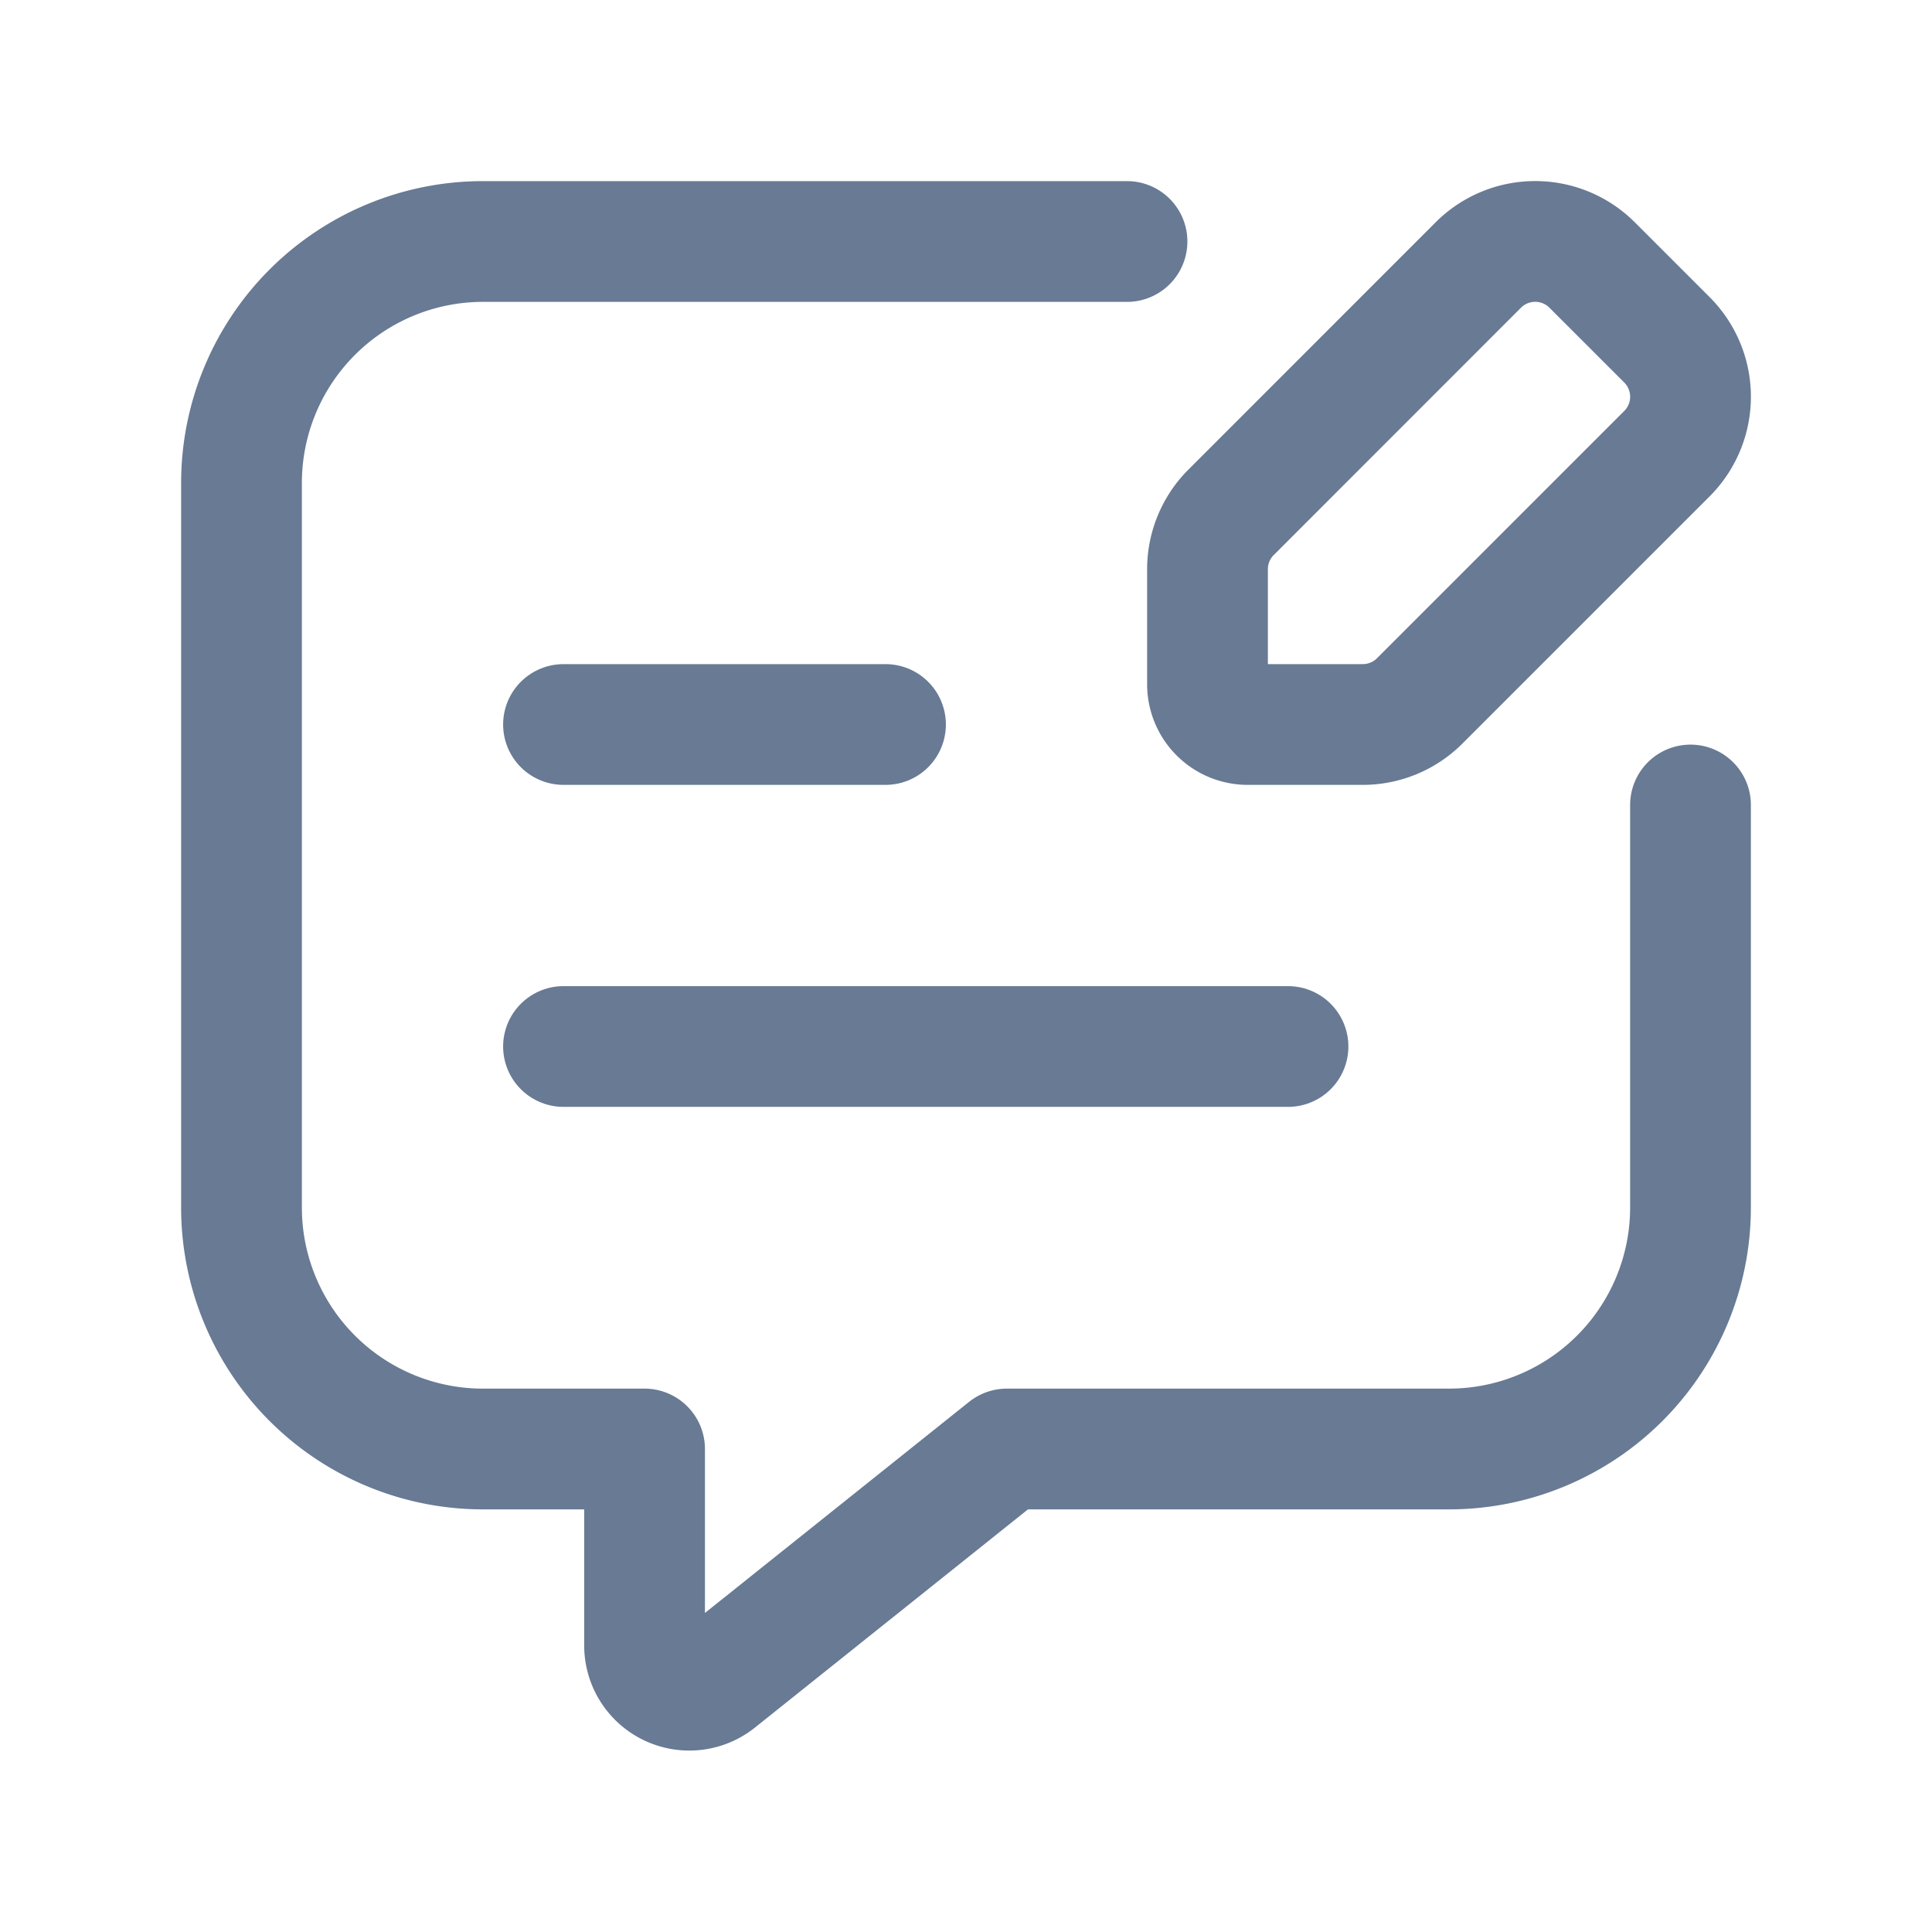 <svg xmlns="http://www.w3.org/2000/svg" id="message-text-edit" width="24" height="24" viewBox="0 0 24 24">
    <defs>
        <style>
            .cls-2{fill:none;stroke:#687a94;stroke-linecap:round;stroke-linejoin:round;stroke-width:1.5px}
        </style>
    </defs>
    <path id="Path_12929" fill="none" d="M0 0h24v24H0z"/>
    <path id="Path_12930" d="M14 3H6a3 3 0 0 0-3 3v9a3 3 0 0 0 3 3h2.007v2.443a.556.556 0 0 0 .9.434l3.6-2.877H18a3 3 0 0 0 3-3v-5" class="cls-2"/>
    <path id="Line_208" d="M0 0L9 0" class="cls-2" transform="translate(7 13)"/>
    <path id="Line_209" d="M0 0L4 0" class="cls-2" transform="translate(7 9)"/>
    <path id="Path_12931" d="M20.707 4.221l-.929-.929a1 1 0 0 0-1.414 0l-3.071 3.072a1 1 0 0 0-.293.707V8.5a.5.5 0 0 0 .5.5h1.429a1 1 0 0 0 .707-.293l3.071-3.071a1 1 0 0 0 0-1.415z" class="cls-2"/>
</svg>

